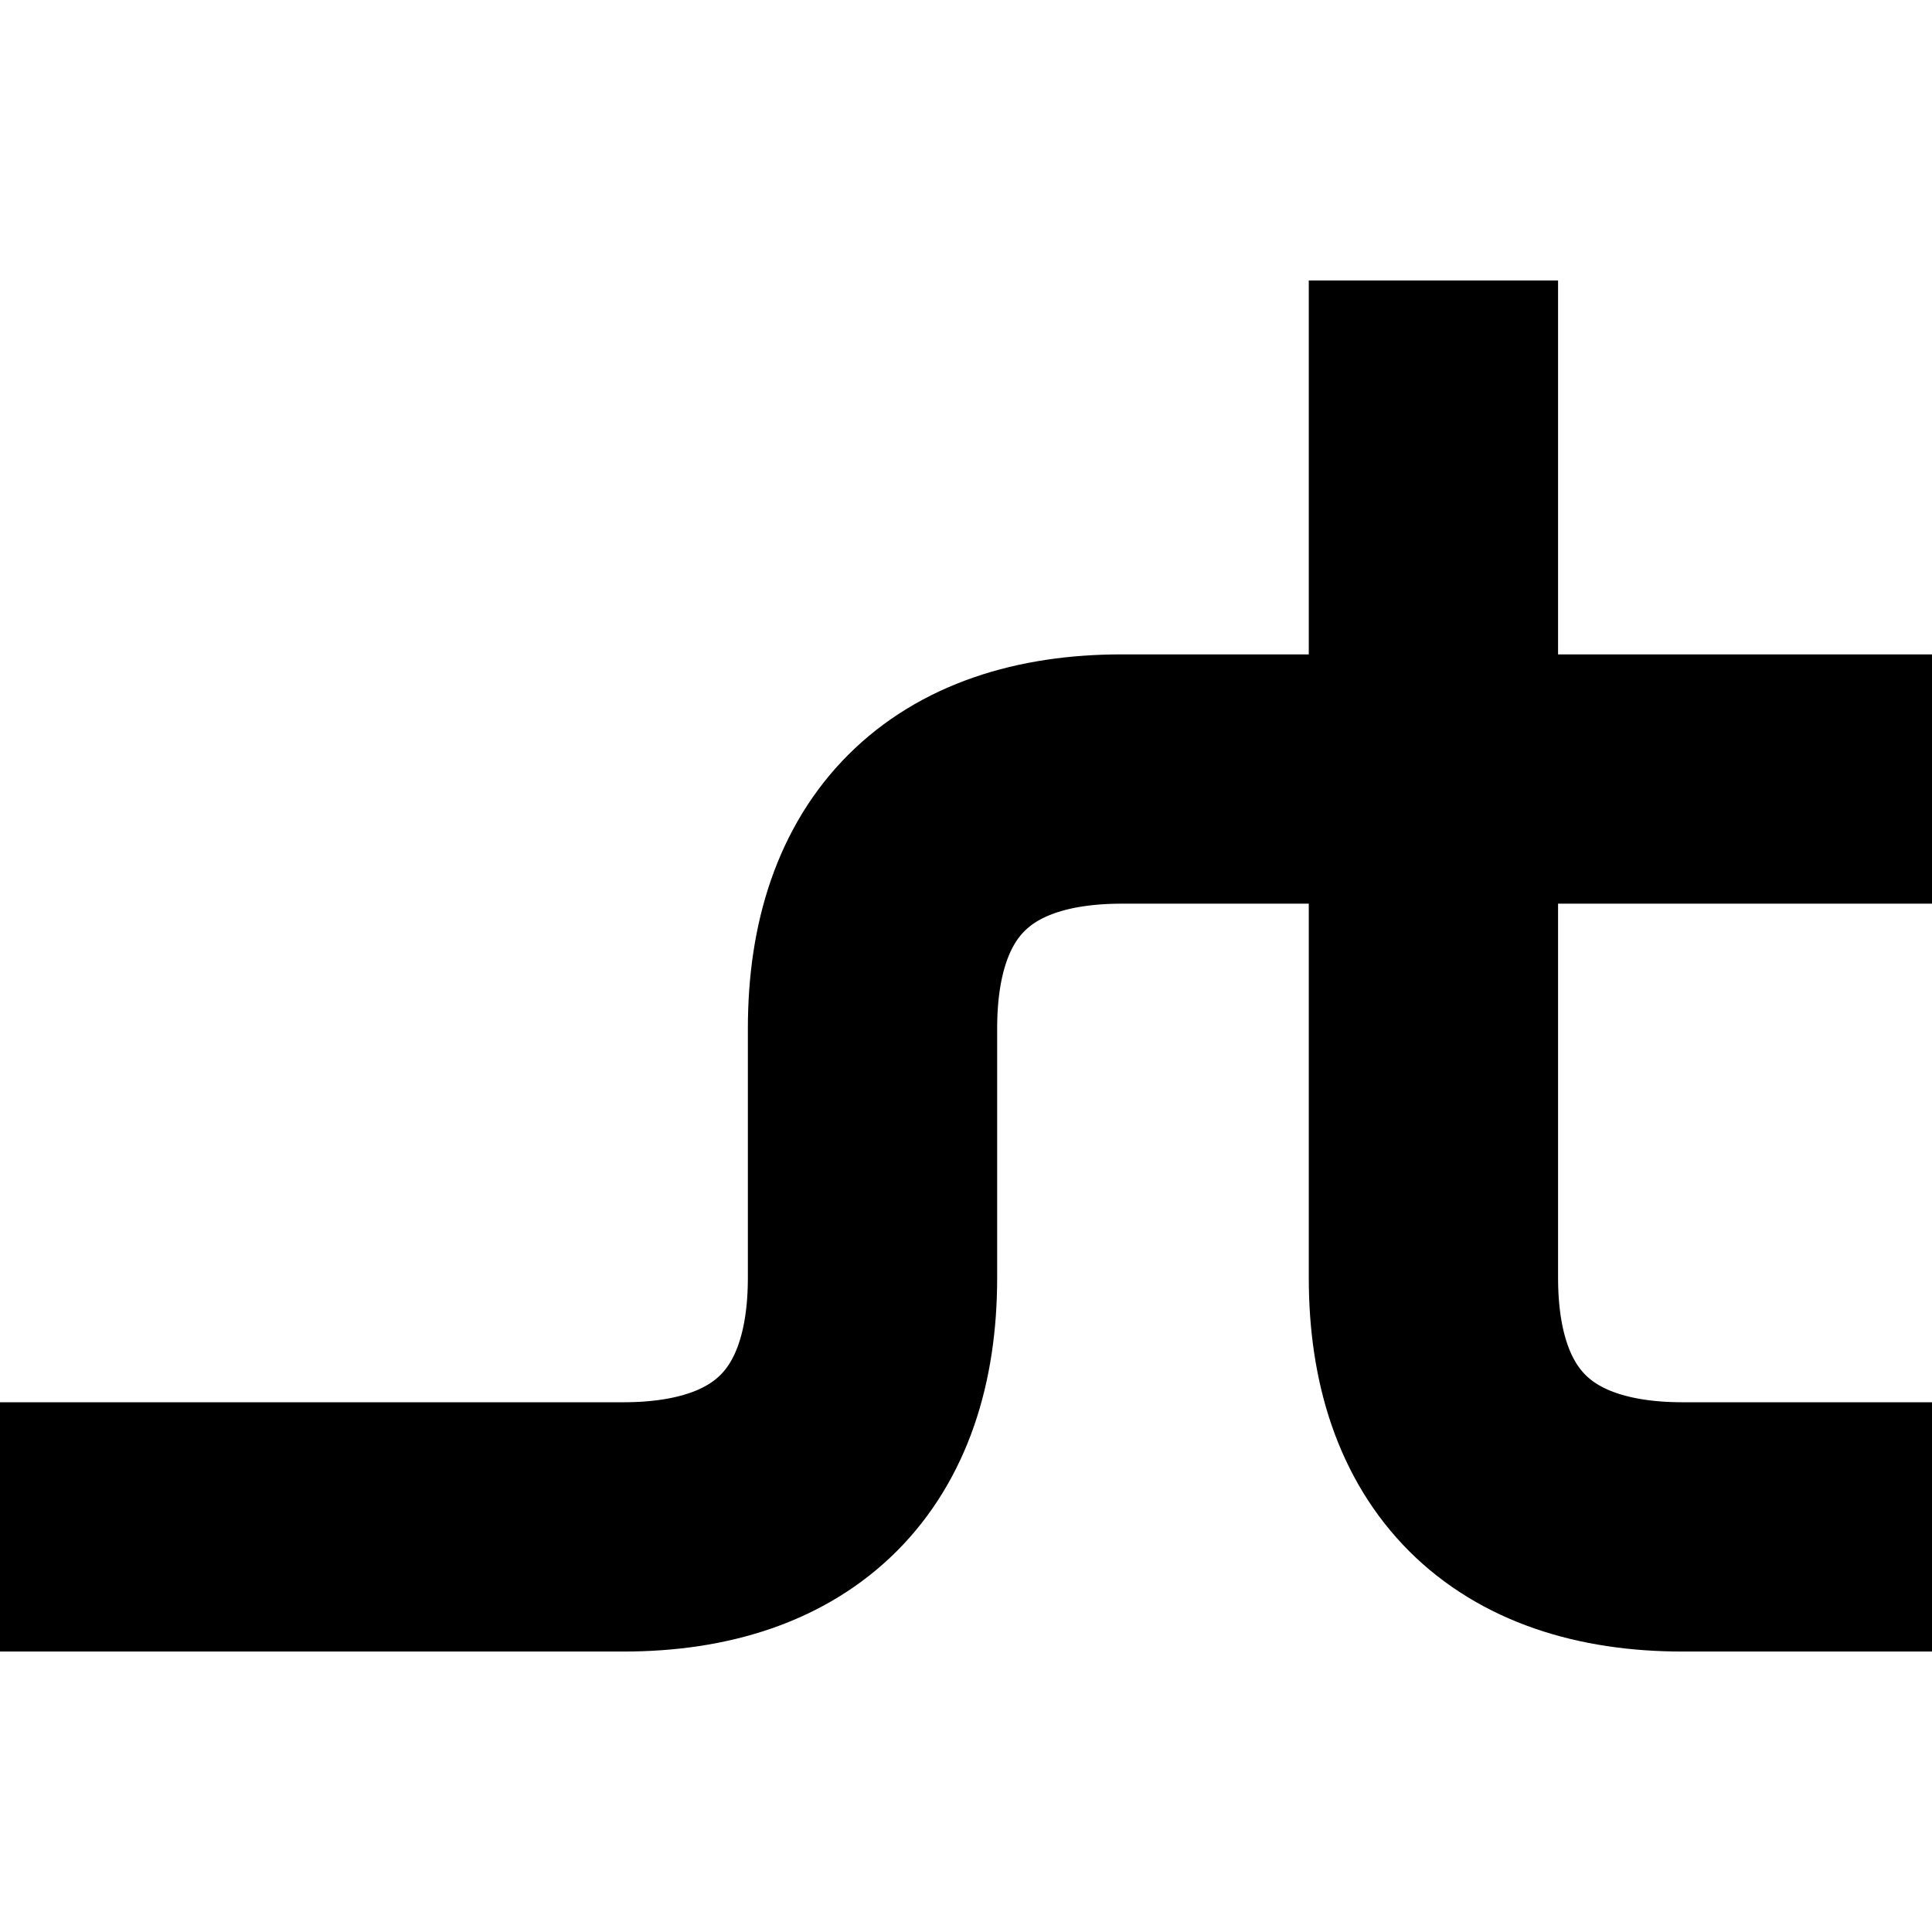 <?xml version="1.0" encoding="UTF-8" standalone="no"?>
<svg
   width="155"
   height="155"
   version="1.1"
   id="svg2"
   sodipodi:docname="1:1.svg"
   inkscape:version="1.4.2 (ebf0e940, 2025-05-08)"
   xmlns:inkscape="http://www.inkscape.org/namespaces/inkscape"
   xmlns:sodipodi="http://sodipodi.sourceforge.net/DTD/sodipodi-0.dtd"
   xmlns="http://www.w3.org/2000/svg"
   xmlns:svg="http://www.w3.org/2000/svg">
  <defs
     id="defs2" />
  <sodipodi:namedview
     id="namedview2"
     pagecolor="#505050"
     bordercolor="#ffffff"
     borderopacity="1"
     inkscape:showpageshadow="0"
     inkscape:pageopacity="0"
     inkscape:pagecheckerboard="1"
     inkscape:deskcolor="#505050"
     inkscape:lockguides="false"
     inkscape:zoom="4.1867482"
     inkscape:cx="67.355376"
     inkscape:cy="74.879115"
     inkscape:window-width="1440"
     inkscape:window-height="900"
     inkscape:window-x="0"
     inkscape:window-y="0"
     inkscape:window-maximized="0"
     inkscape:current-layer="svg2" />
  <path
     d="m 0,122.5 h 50 c 13,0 20,-7 20,-20 v -20 c 0,-13 7,-20 20,-20 h 25 40"
     fill="none"
     stroke="#000000"
     style="stroke-width:20px"
     id="path1" />
  <path
     d="m 115,22.5 v 40 40 c 0,13 7,20 20,20 h 20"
     fill="none"
     stroke="#000000"
     style="stroke-width:20px"
     id="path2" />
</svg>
